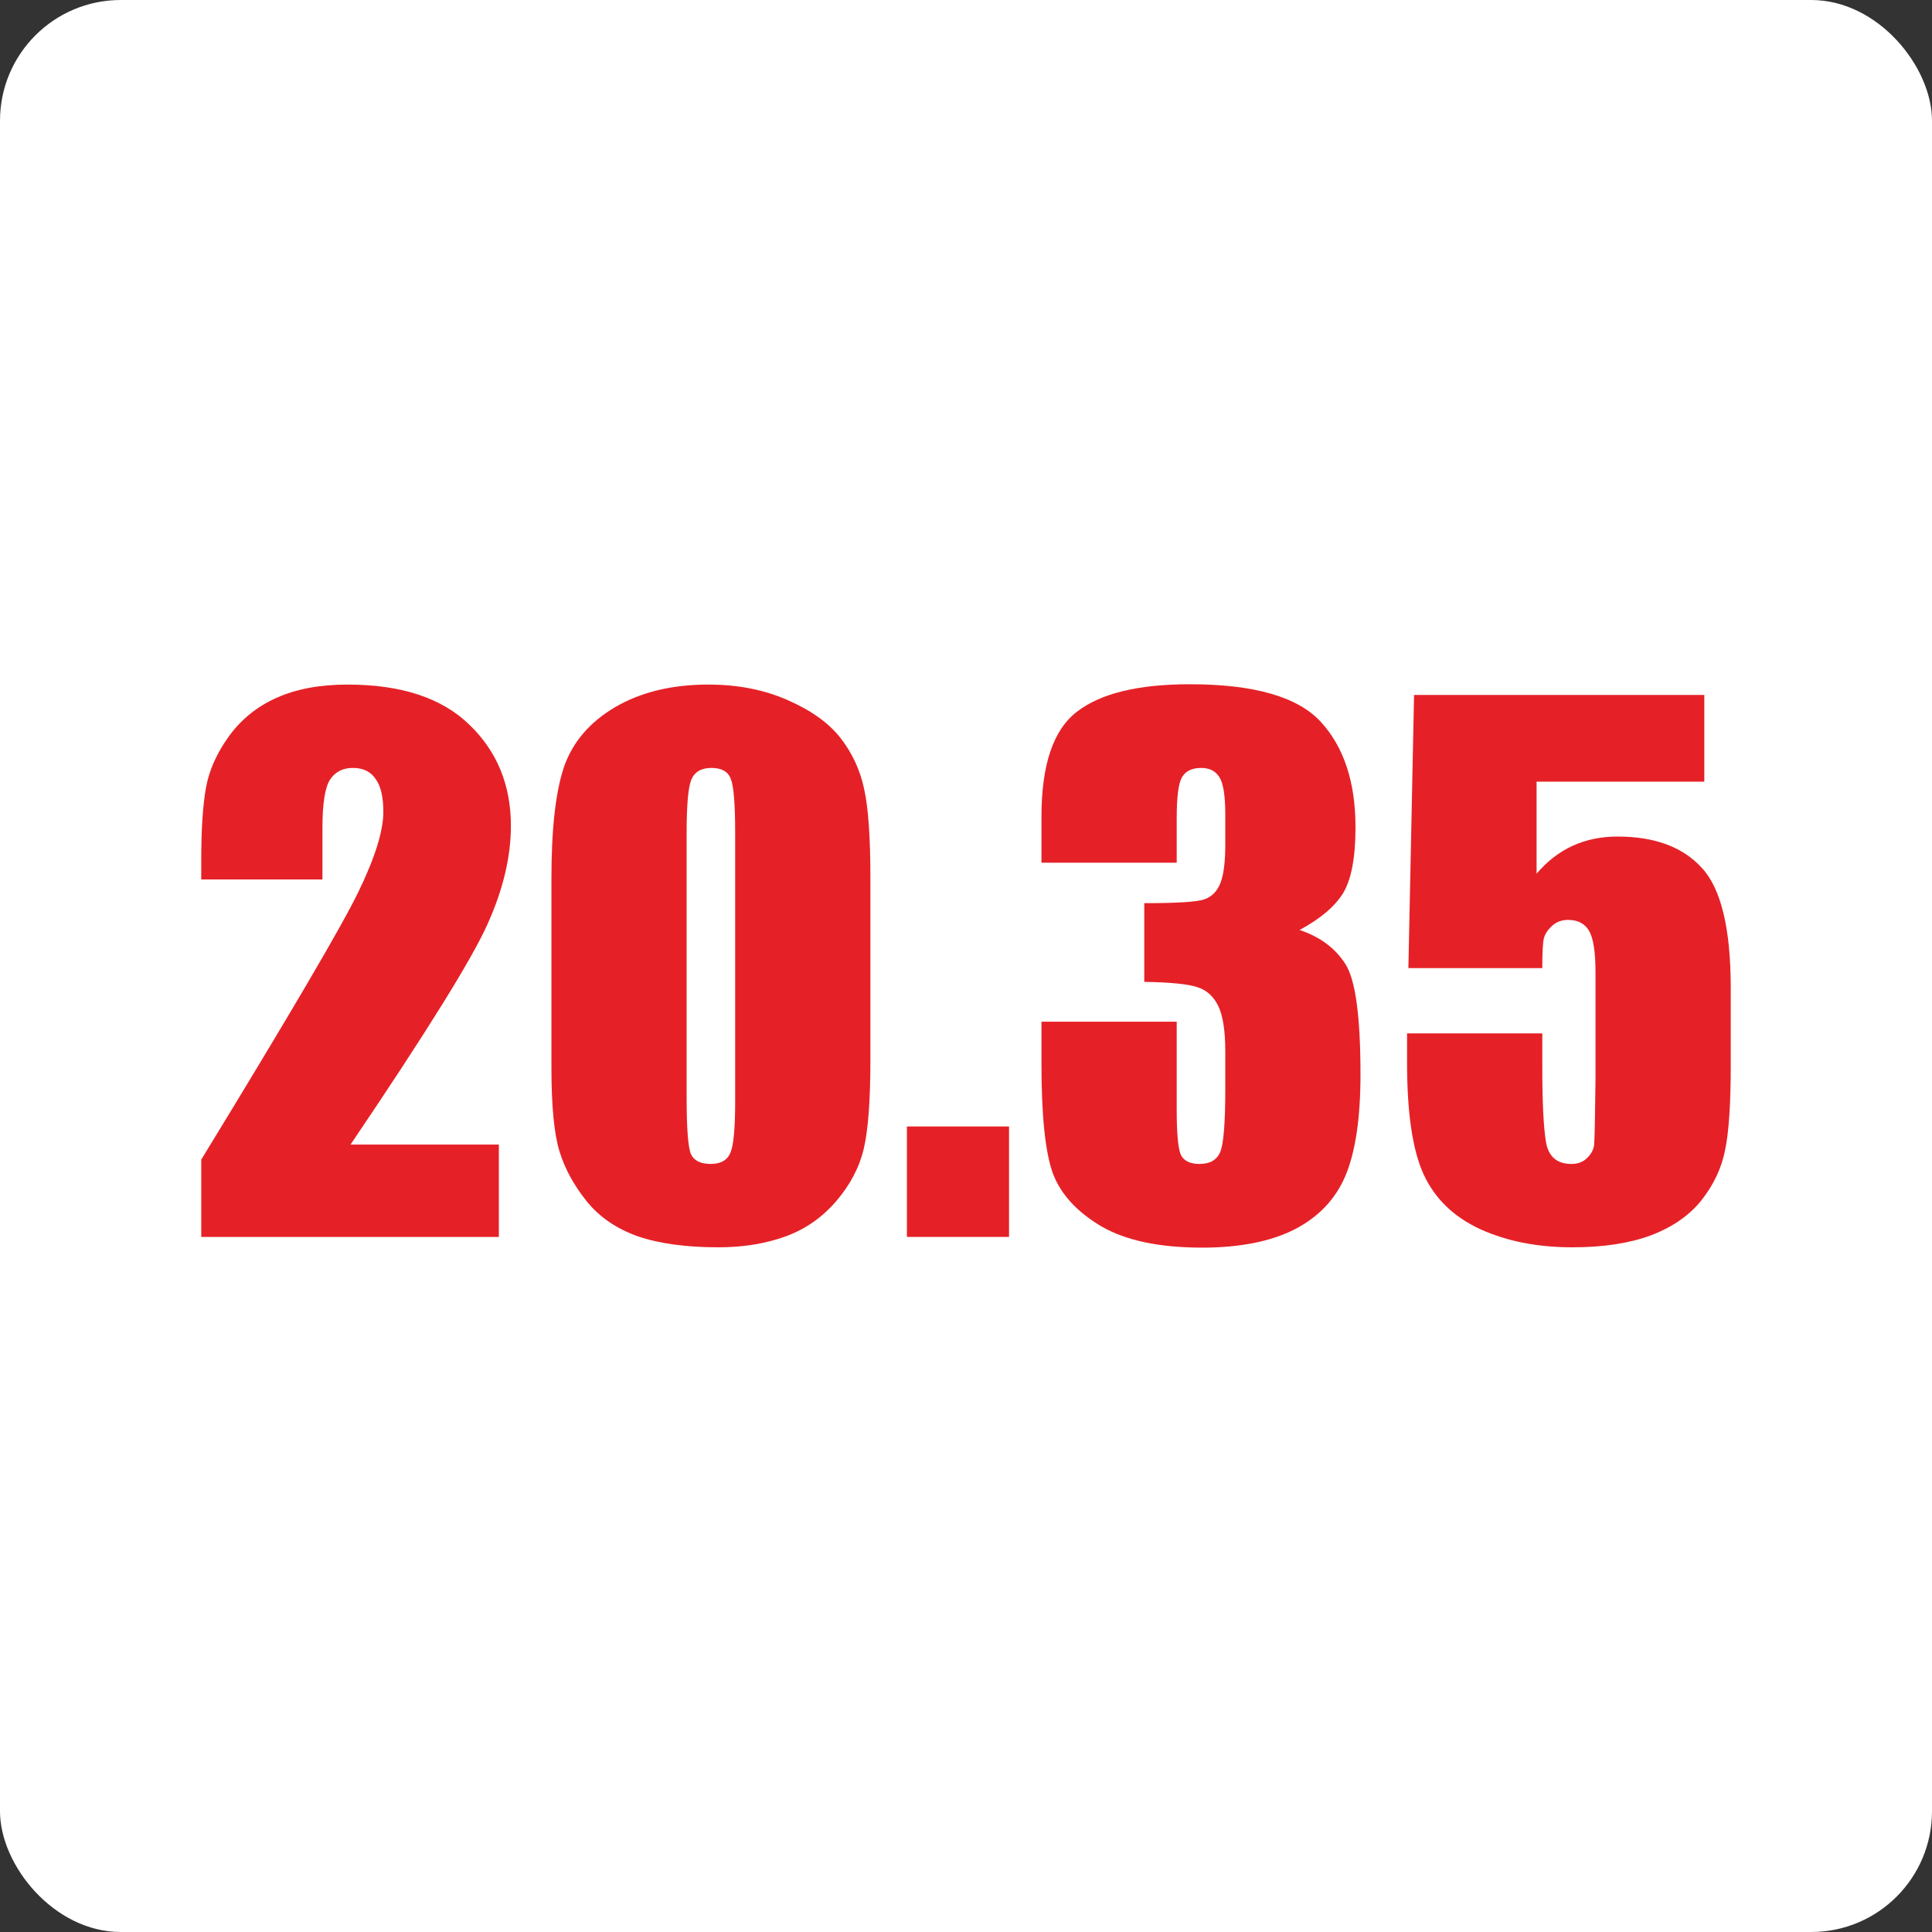 <svg width="48" height="48" viewBox="0 0 48 48" fill="none" xmlns="http://www.w3.org/2000/svg">
<rect x="0" y="0" width="48" height="48" fill="#333333" stroke="none"/>
<rect width="48" height="48" rx="3" fill="white"/>
<path d="M12.394 28.436V30.731H5V28.81C7.19 25.228 8.49 23.013 8.901 22.165C9.316 21.311 9.524 20.646 9.524 20.169C9.524 19.803 9.461 19.531 9.333 19.354C9.211 19.171 9.023 19.079 8.768 19.079C8.513 19.079 8.321 19.179 8.194 19.379C8.072 19.578 8.011 19.975 8.011 20.568V21.849H5V21.358C5 20.604 5.039 20.011 5.116 19.578C5.194 19.14 5.385 18.71 5.69 18.289C5.995 17.868 6.392 17.549 6.88 17.333C7.368 17.116 7.953 17.008 8.634 17.008C9.971 17.008 10.98 17.341 11.662 18.006C12.349 18.666 12.693 19.503 12.693 20.518C12.693 21.289 12.499 22.104 12.111 22.963C11.728 23.823 10.595 25.647 8.709 28.436H12.394Z" fill="#E52127"/>
<path d="M21.625 21.824V26.315C21.625 27.335 21.57 28.078 21.459 28.544C21.348 29.01 21.118 29.445 20.769 29.85C20.42 30.254 19.998 30.546 19.505 30.723C19.011 30.9 18.459 30.989 17.85 30.989C17.046 30.989 16.378 30.898 15.845 30.715C15.313 30.526 14.889 30.235 14.573 29.841C14.257 29.448 14.032 29.035 13.899 28.602C13.766 28.164 13.7 27.471 13.7 26.523V21.824C13.7 20.587 13.805 19.661 14.015 19.046C14.232 18.43 14.656 17.937 15.288 17.566C15.926 17.194 16.696 17.008 17.6 17.008C18.338 17.008 18.997 17.139 19.58 17.399C20.162 17.654 20.597 17.968 20.885 18.339C21.174 18.71 21.368 19.129 21.468 19.595C21.573 20.061 21.625 20.804 21.625 21.824ZM18.265 20.693C18.265 19.977 18.229 19.531 18.157 19.354C18.091 19.171 17.93 19.079 17.675 19.079C17.425 19.079 17.259 19.176 17.176 19.37C17.098 19.559 17.059 20 17.059 20.693V27.263C17.059 28.045 17.096 28.516 17.168 28.677C17.245 28.838 17.409 28.918 17.658 28.918C17.908 28.918 18.071 28.824 18.149 28.635C18.227 28.447 18.265 28.023 18.265 27.363V20.693Z" fill="#E52127"/>
<path d="M25.069 27.987V30.731H22.532V27.987H25.069Z" fill="#E52127"/>
<path d="M32.288 23.105C32.798 23.276 33.178 23.559 33.427 23.953C33.677 24.341 33.801 25.256 33.801 26.698C33.801 27.768 33.679 28.599 33.435 29.193C33.192 29.78 32.77 30.229 32.171 30.54C31.573 30.845 30.805 30.997 29.868 30.997C28.803 30.997 27.966 30.82 27.356 30.465C26.752 30.105 26.352 29.667 26.158 29.151C25.97 28.63 25.875 27.729 25.875 26.448V25.384H29.235V27.571C29.235 28.153 29.269 28.524 29.335 28.685C29.407 28.84 29.563 28.918 29.801 28.918C30.062 28.918 30.233 28.818 30.317 28.619C30.4 28.419 30.442 27.898 30.442 27.055V26.124C30.442 25.608 30.383 25.231 30.267 24.993C30.15 24.754 29.979 24.599 29.751 24.527C29.524 24.449 29.083 24.405 28.429 24.394V22.439C29.227 22.439 29.721 22.409 29.909 22.348C30.098 22.287 30.233 22.154 30.317 21.949C30.4 21.743 30.442 21.422 30.442 20.984V20.235C30.442 19.764 30.392 19.453 30.292 19.304C30.198 19.154 30.048 19.079 29.843 19.079C29.61 19.079 29.449 19.16 29.36 19.32C29.277 19.476 29.235 19.811 29.235 20.327V21.433H25.875V20.285C25.875 18.999 26.169 18.131 26.757 17.682C27.345 17.227 28.279 17 29.56 17C31.162 17 32.249 17.313 32.82 17.94C33.391 18.566 33.677 19.437 33.677 20.551C33.677 21.305 33.574 21.852 33.369 22.19C33.164 22.522 32.803 22.827 32.288 23.105Z" fill="#E52127"/>
<path d="M42.343 17.266V19.42H38.176V21.707C38.697 21.092 39.368 20.784 40.189 20.784C41.115 20.784 41.813 21.045 42.285 21.566C42.762 22.082 43 23.077 43 24.552V26.473C43 27.427 42.953 28.128 42.859 28.577C42.77 29.021 42.576 29.434 42.276 29.816C41.977 30.193 41.558 30.485 41.021 30.69C40.488 30.889 39.837 30.989 39.066 30.989C38.201 30.989 37.439 30.839 36.779 30.54C36.119 30.235 35.651 29.783 35.373 29.184C35.096 28.585 34.958 27.66 34.958 26.406V25.674H38.318V26.515C38.318 27.385 38.348 28.003 38.409 28.369C38.47 28.735 38.681 28.918 39.041 28.918C39.208 28.918 39.341 28.866 39.44 28.76C39.546 28.655 39.601 28.541 39.607 28.419C39.618 28.297 39.629 27.768 39.64 26.831V24.161C39.64 23.656 39.587 23.312 39.482 23.13C39.377 22.947 39.202 22.855 38.958 22.855C38.803 22.855 38.672 22.902 38.567 22.997C38.462 23.091 38.392 23.193 38.359 23.304C38.331 23.41 38.318 23.659 38.318 24.053H34.991L35.132 17.266H42.343Z" fill="#E52127"/>
</svg>
